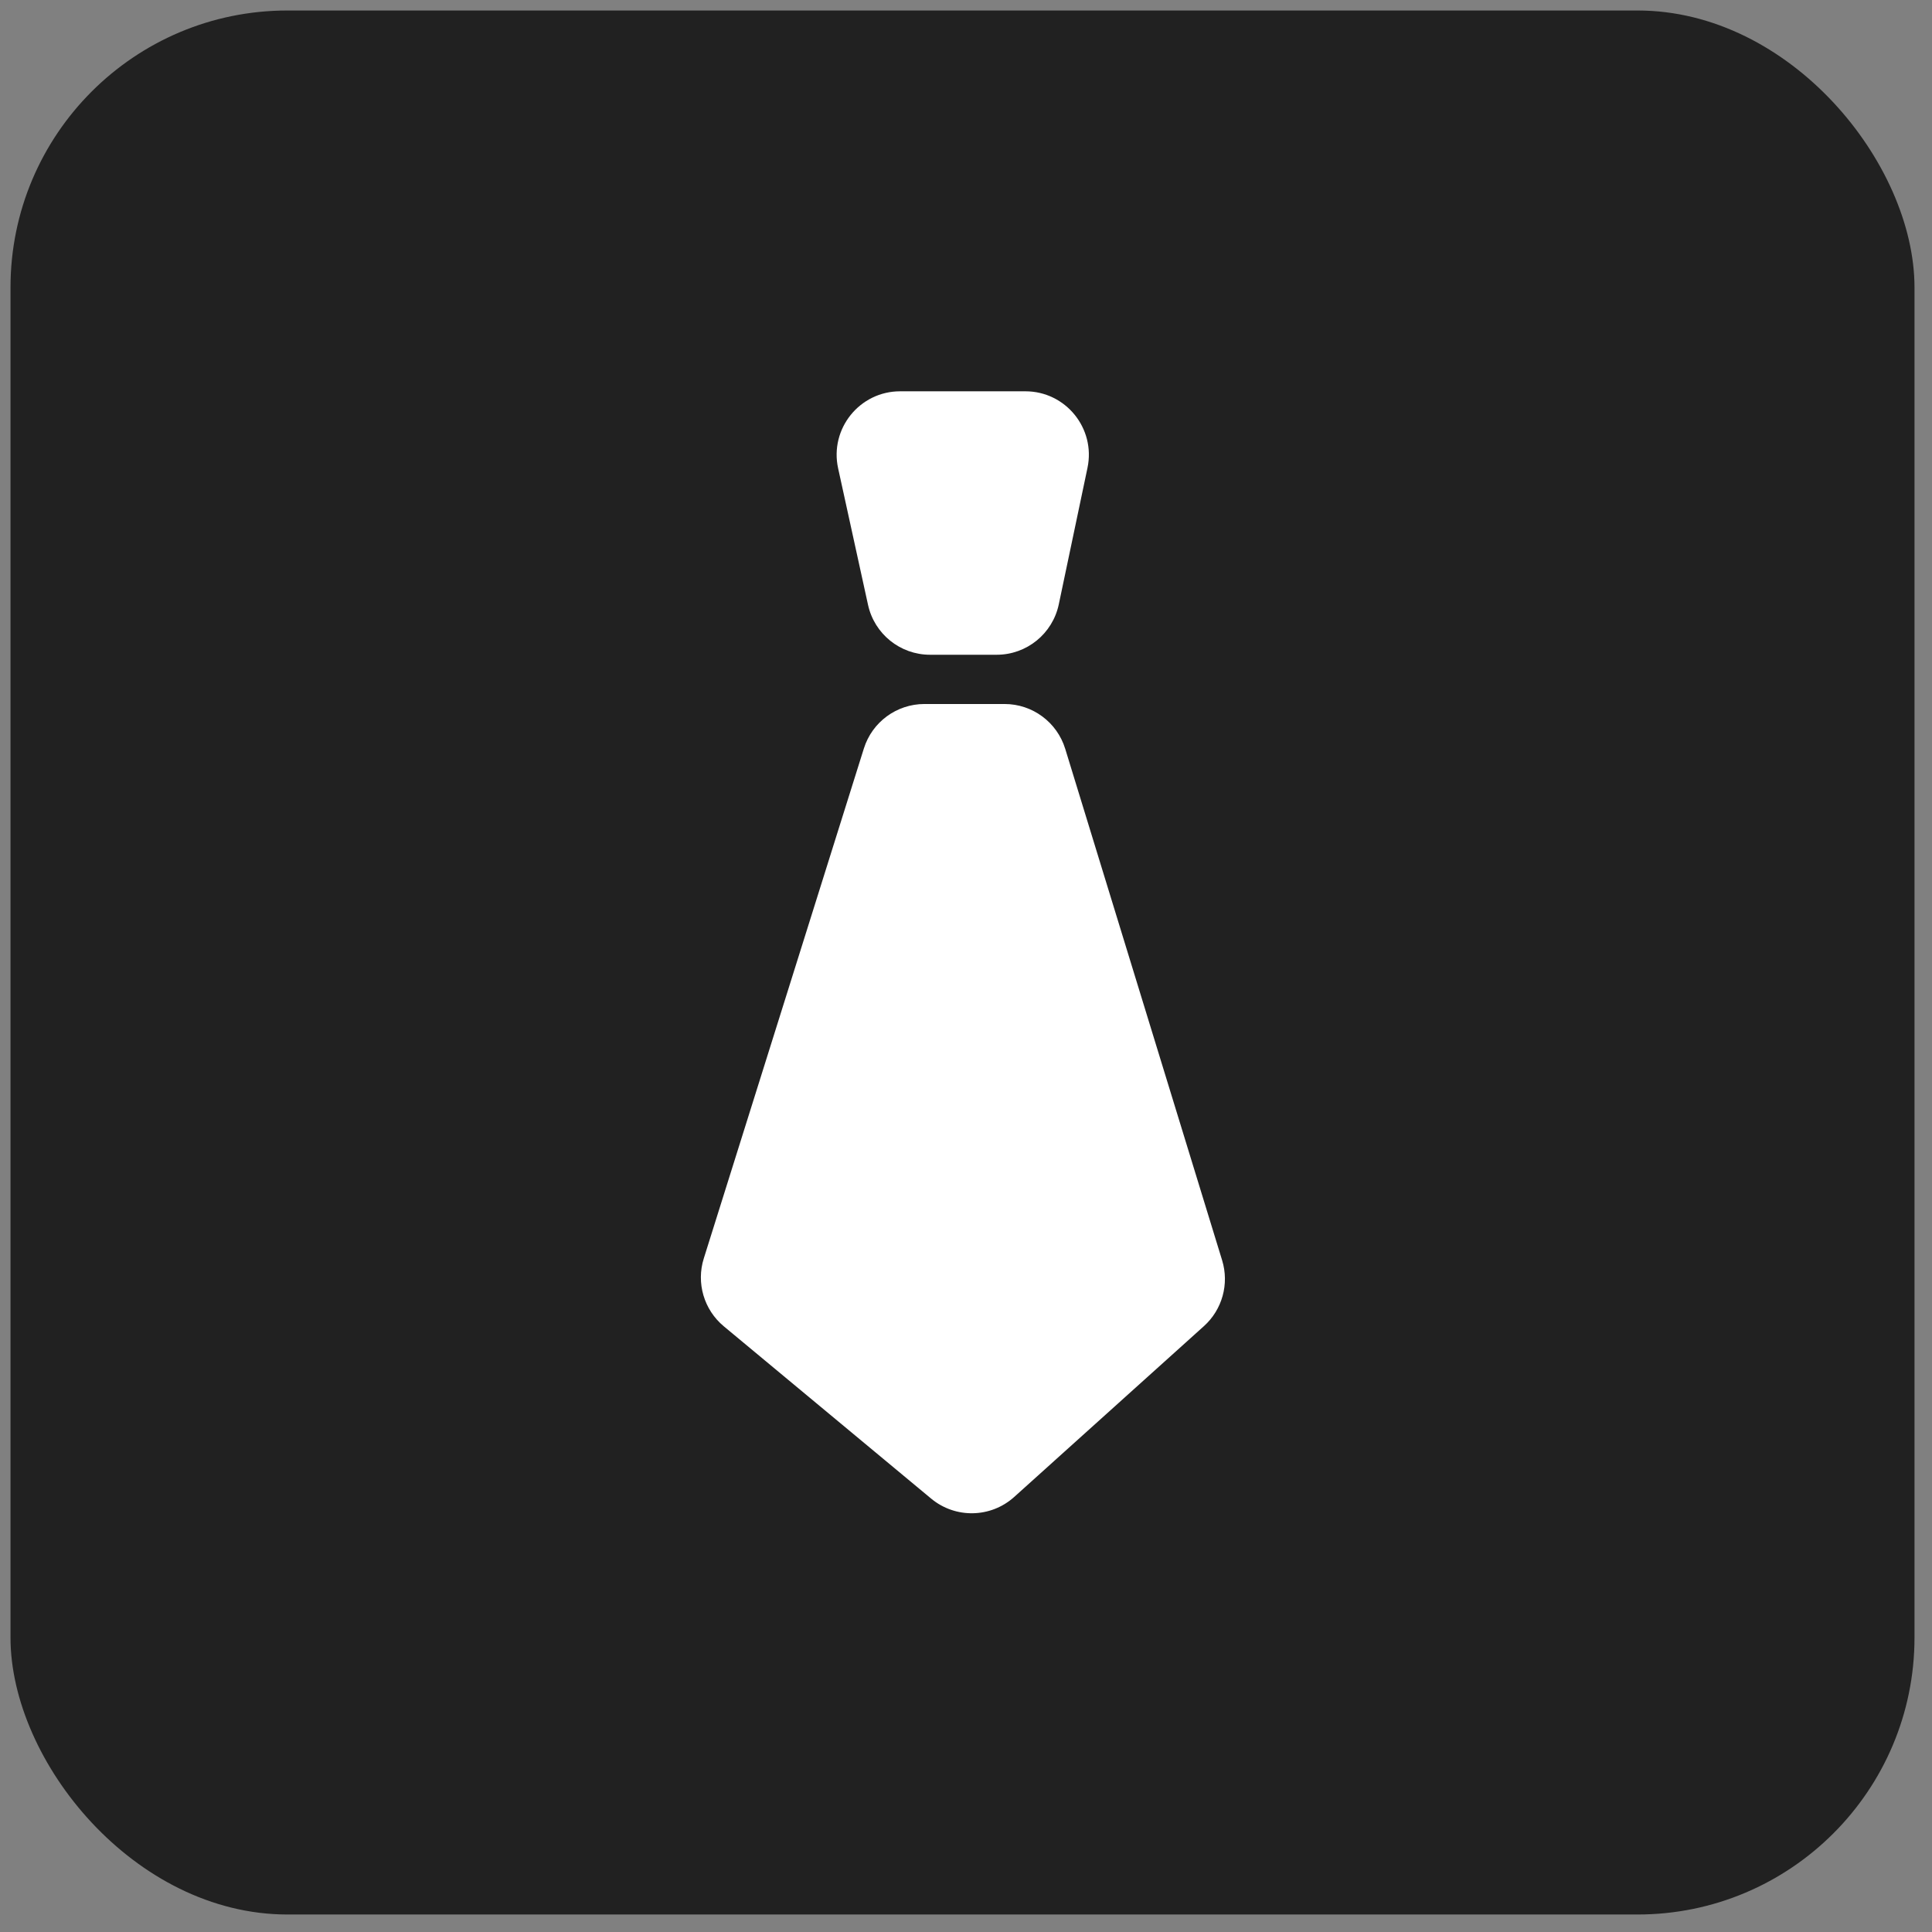 <?xml version="1.0" encoding="UTF-8"?> <svg xmlns="http://www.w3.org/2000/svg" width="69" height="69" viewBox="0 0 69 69" fill="none"><rect x="0" y="0" width="69" height="69" fill="#808080" stroke="none"/><rect x="0.375" y="0.375" width="68" height="68" rx="9.891" fill="#212121"></rect><path d="M33.016 25.143C32.025 25.143 31.15 25.785 30.853 26.73L25.135 44.945C24.86 45.822 25.142 46.779 25.849 47.367L33.256 53.522C34.122 54.241 35.384 54.216 36.221 53.463L42.997 47.362C43.652 46.773 43.906 45.856 43.648 45.013L38.044 26.745C37.752 25.793 36.873 25.143 35.877 25.143H33.016Z" fill="white"></path><path d="M35.596 23.384C36.668 23.384 37.593 22.633 37.814 21.583L38.839 16.708C39.135 15.299 38.06 13.975 36.621 13.975H32.148C30.701 13.975 29.624 15.312 29.933 16.726L31.001 21.602C31.229 22.642 32.15 23.384 33.215 23.384H35.596Z" fill="white"></path></svg> 